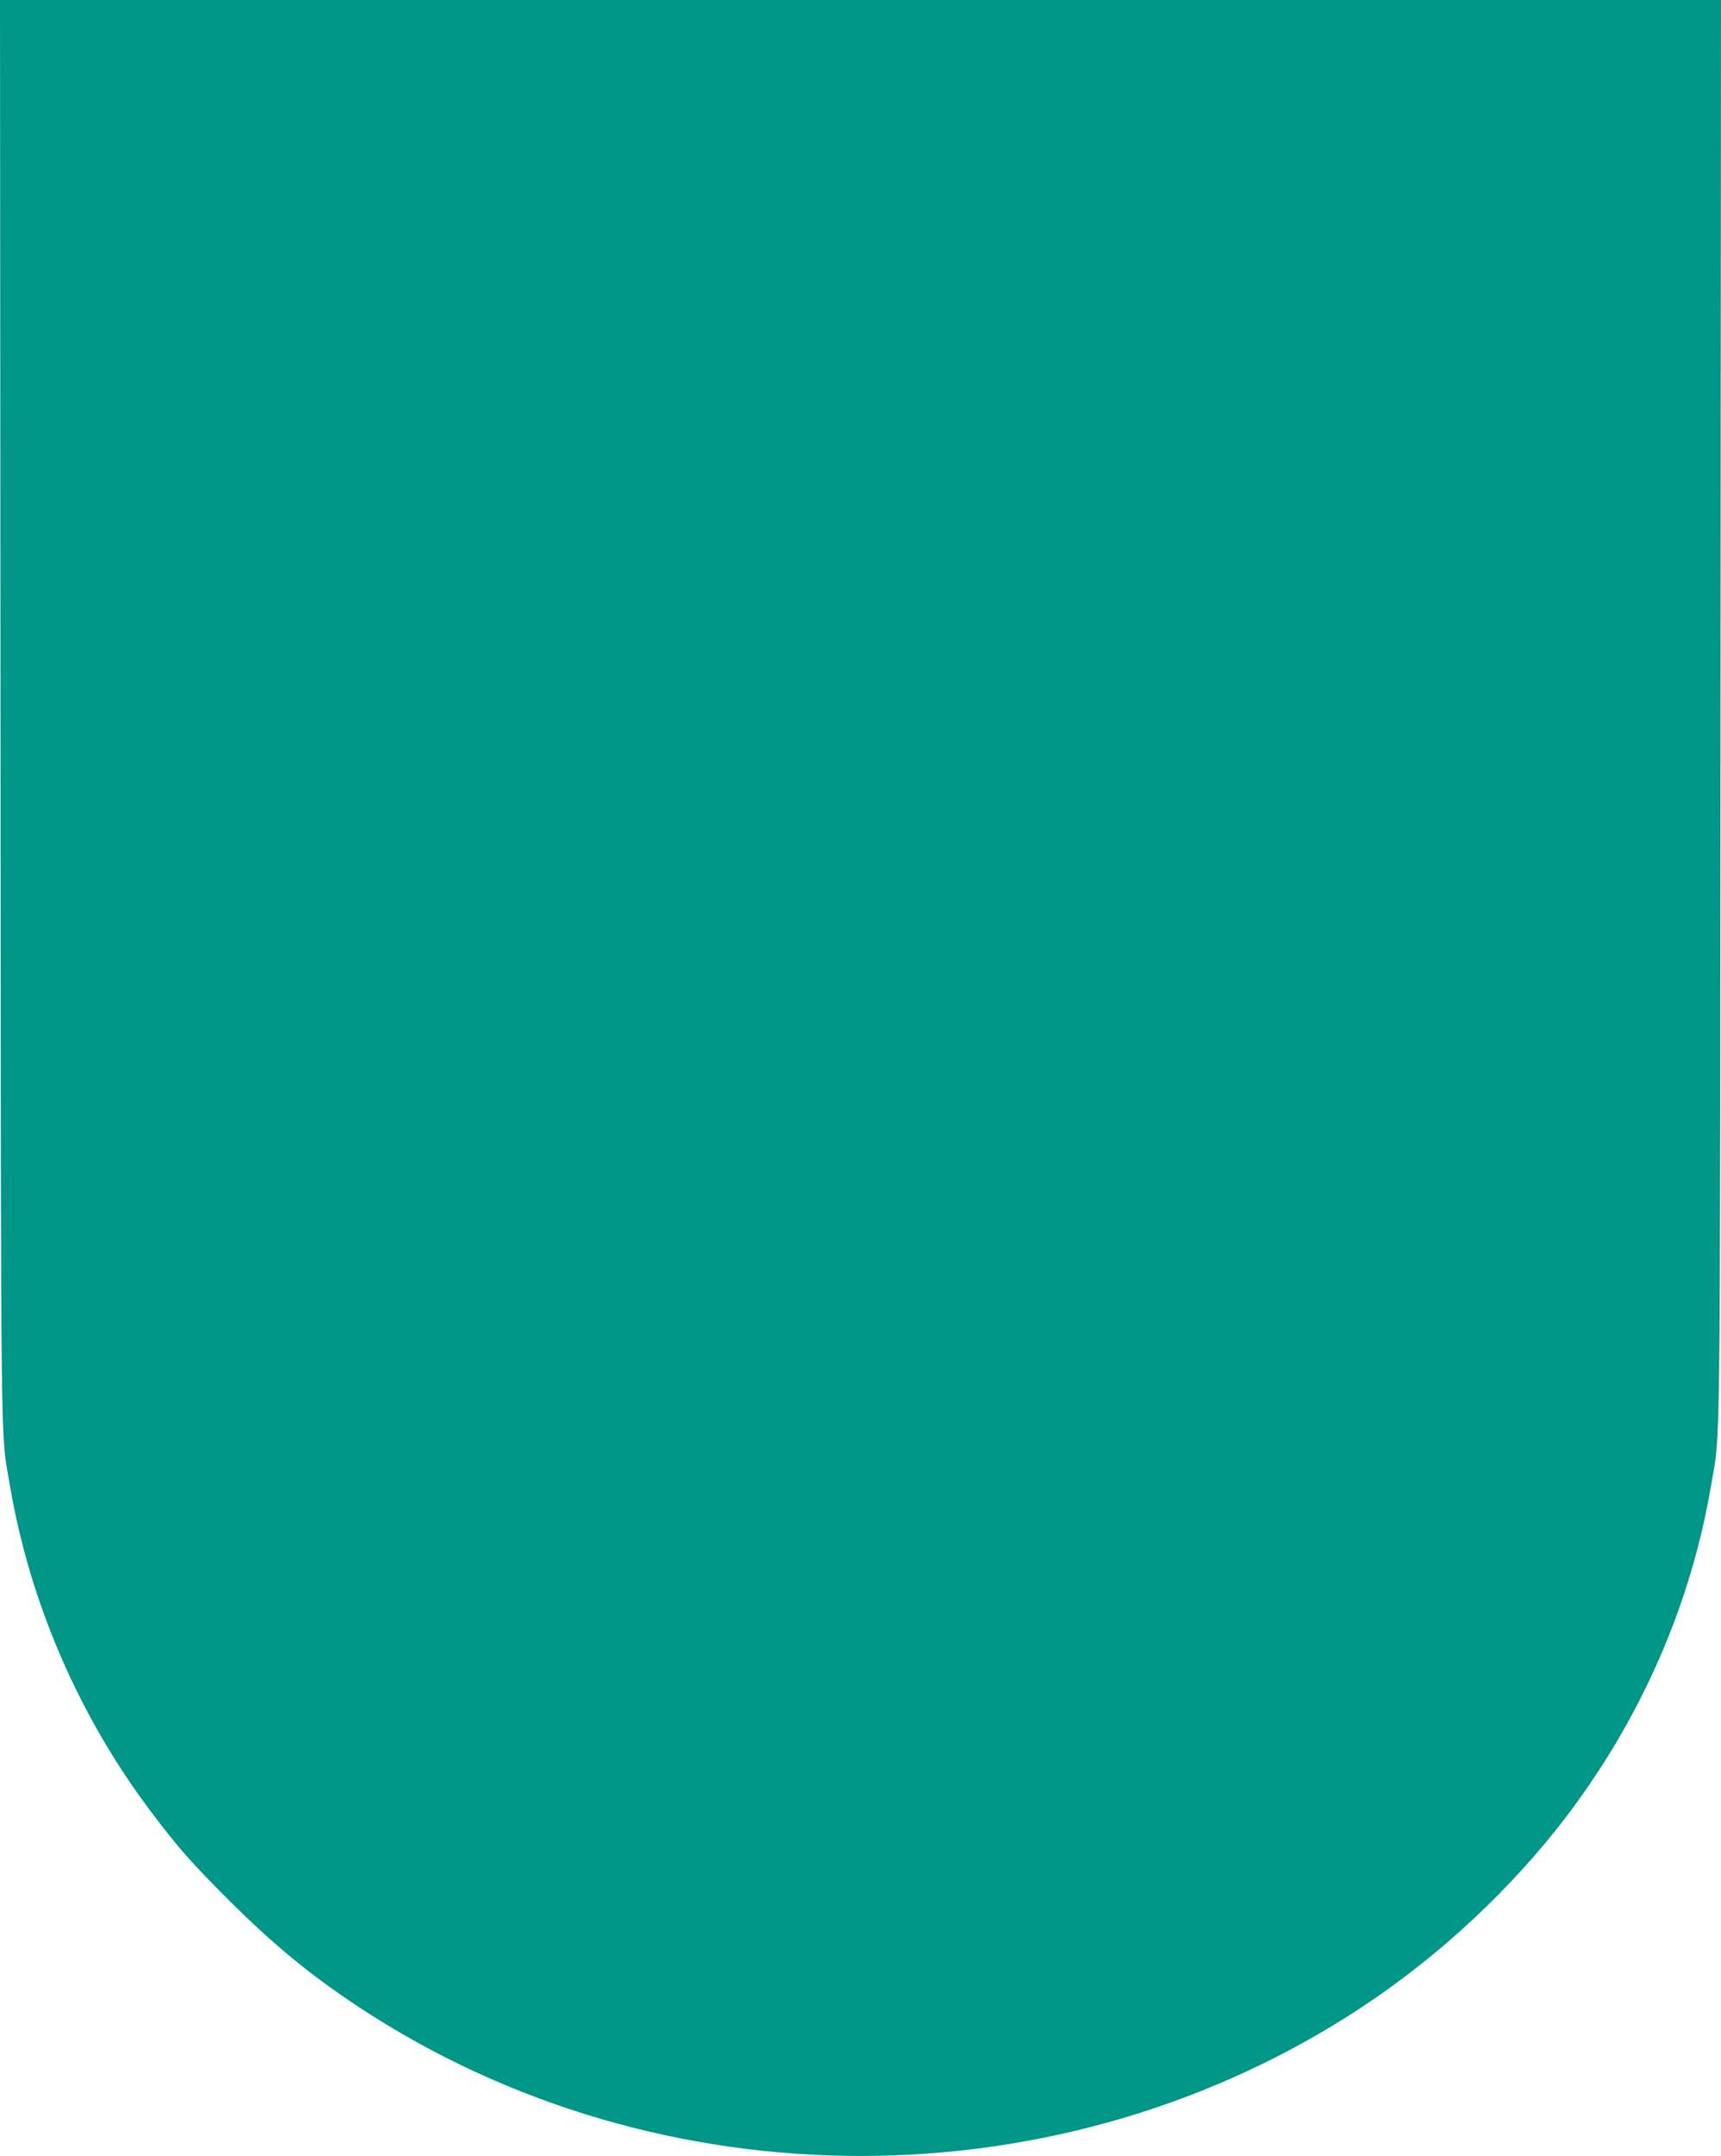<?xml version="1.0" standalone="no"?>
<!DOCTYPE svg PUBLIC "-//W3C//DTD SVG 20010904//EN"
 "http://www.w3.org/TR/2001/REC-SVG-20010904/DTD/svg10.dtd">
<svg version="1.0" xmlns="http://www.w3.org/2000/svg"
 width="1022pt" height="1280pt" viewBox="0 0 1022 1280"
 preserveAspectRatio="xMidYMid meet">
<g transform="translate(0,1280) scale(0.1,-0.1)"
fill="#009688" stroke="none">
<path d="M3 8578 c3 -4615 -1 -4259 57 -4603 118 -691 410 -1366 840 -1935
156 -207 237 -299 449 -511 273 -273 491 -452 781 -644 1791 -1181 4180 -1179
5966 5 457 303 882 700 1206 1126 445 586 738 1257 858 1959 58 344 54 -12 57
4603 l3 4222 -5110 0 -5110 0 3 -4222z"/>
</g>
</svg>
